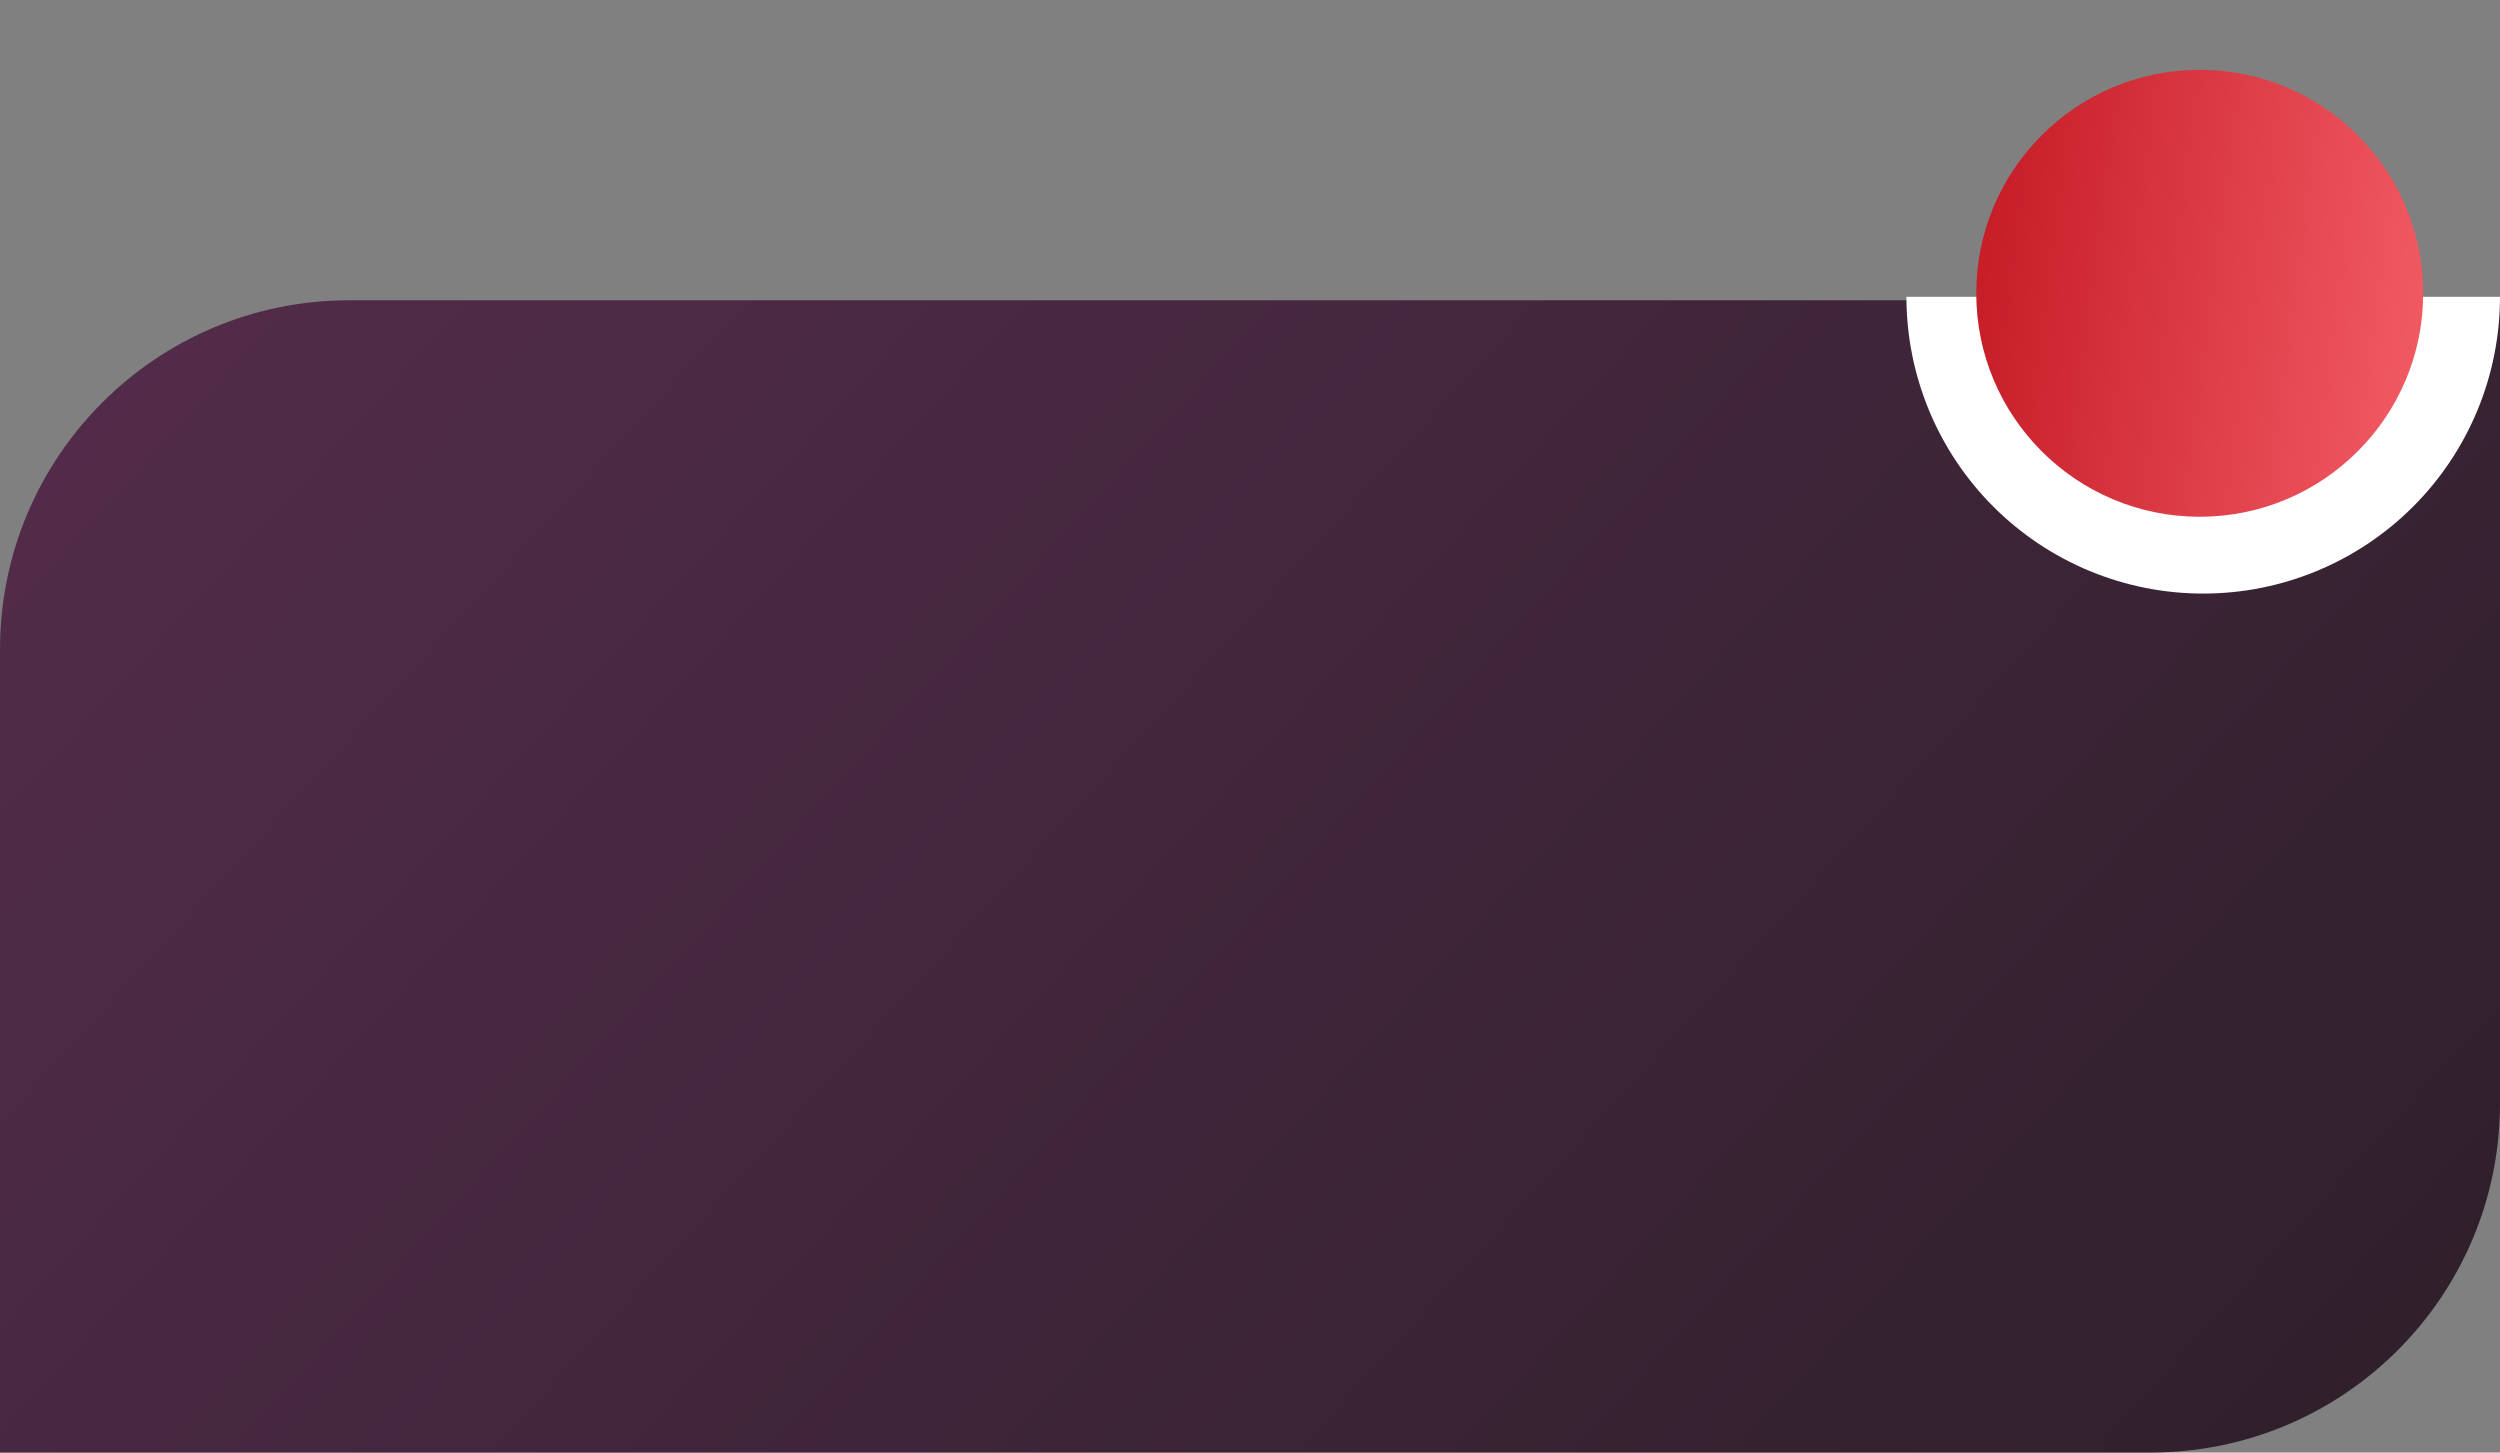 <?xml version="1.0" encoding="UTF-8"?> <svg xmlns="http://www.w3.org/2000/svg" width="358" height="208" viewBox="0 0 358 208" fill="none"><rect x="0" y="0" width="358" height="208" fill="#808080" stroke="none"/> <path d="M0 93C0 65.386 22.386 43 50 43H358V158C358 185.614 335.614 208 308 208H0V93Z" fill="url(#paint0_linear_304_422)"></path> <path d="M358 42.5C358 48.081 356.901 53.608 354.765 58.764C352.629 63.92 349.499 68.606 345.552 72.552C341.606 76.499 336.92 79.629 331.764 81.765C326.608 83.901 321.081 85 315.5 85C309.919 85 304.392 83.901 299.236 81.765C294.08 79.629 289.394 76.499 285.448 72.552C281.501 68.606 278.371 63.92 276.235 58.764C274.099 53.608 273 48.081 273 42.5L315.5 42.5H358Z" fill="white"></path> <circle cx="315" cy="42" r="32" fill="url(#paint1_linear_304_422)"></circle> <defs> <linearGradient id="paint0_linear_304_422" x1="20.244" y1="30.576" x2="294.518" y2="279.761" gradientUnits="userSpaceOnUse"> <stop stop-color="#532C4A"></stop> <stop offset="1" stop-color="#2D1F2A"></stop> </linearGradient> <linearGradient id="paint1_linear_304_422" x1="285.027" y1="-3.176" x2="362.495" y2="7.057" gradientUnits="userSpaceOnUse"> <stop stop-color="#C41A24"></stop> <stop offset="1" stop-color="#F8636C"></stop> </linearGradient> </defs> </svg> 